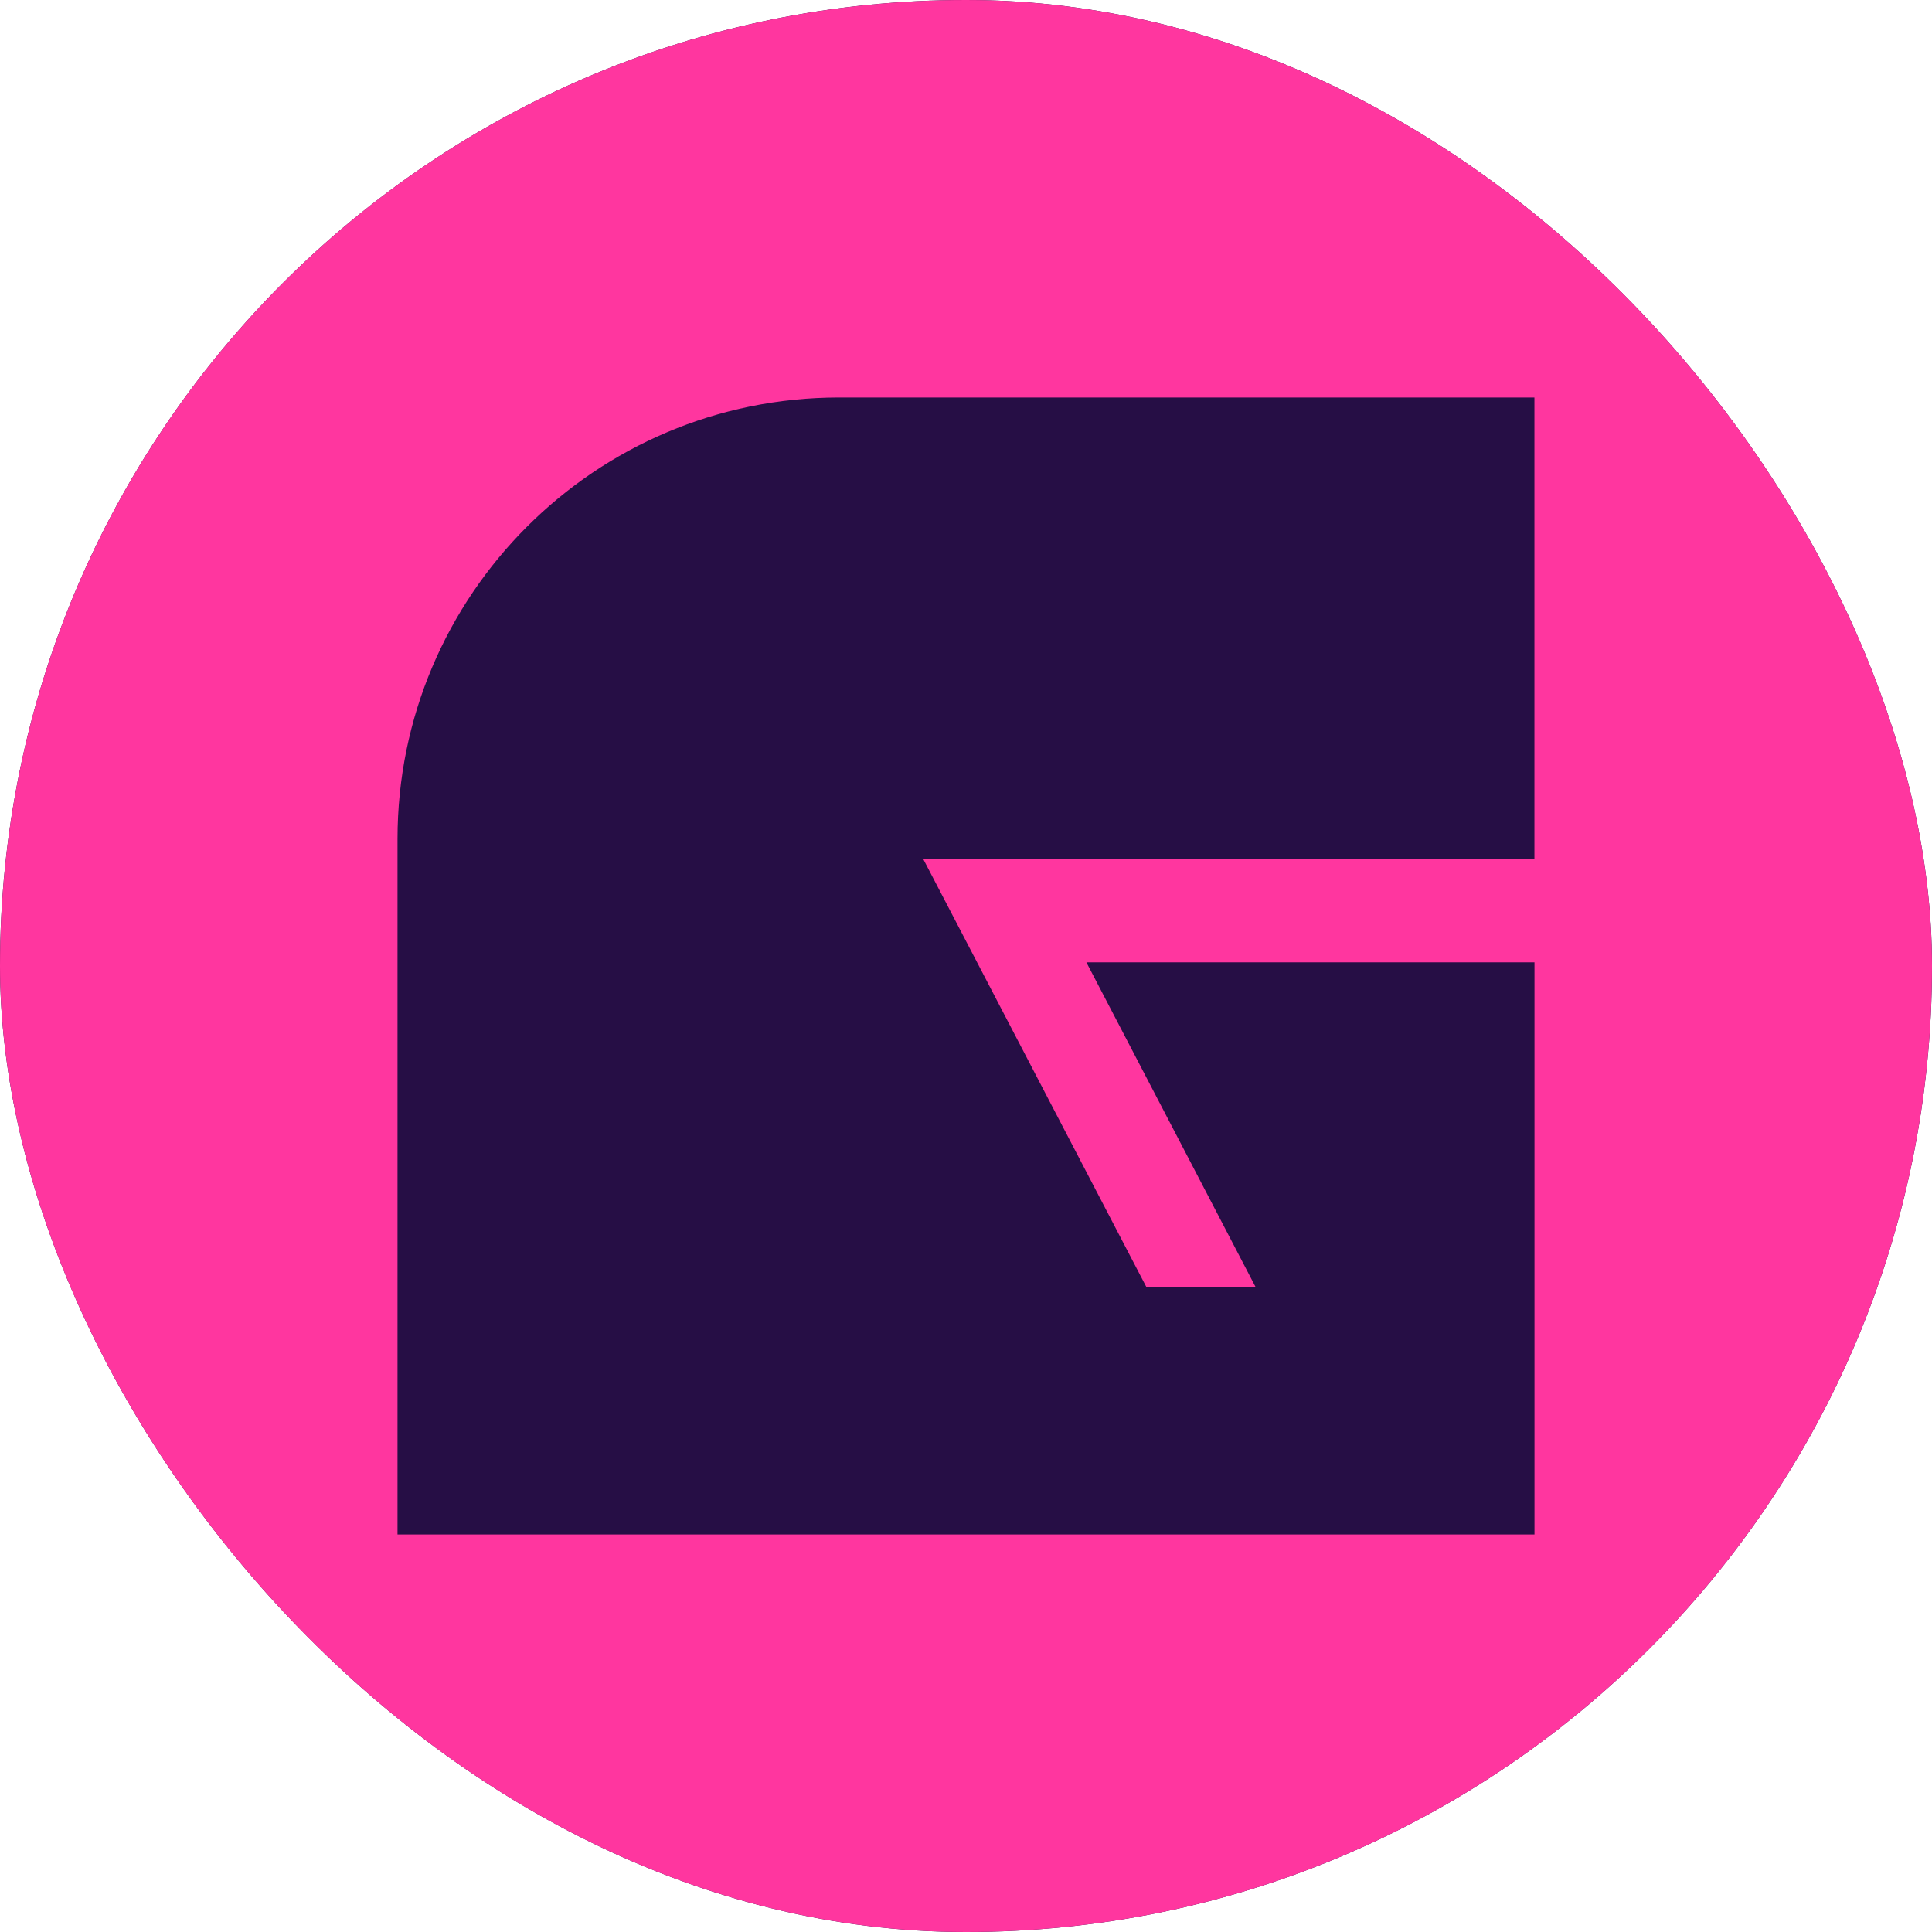 <svg width="32" height="32" viewBox="0 0 32 32" fill="none" xmlns="http://www.w3.org/2000/svg">
<g clip-path="url(#clip0_3609_142)">
<path d="M32 0H0V32H32V0Z" fill="#260E45"/>
<path fill-rule="evenodd" clip-rule="evenodd" d="M32 0H0V32H32V0ZM25.416 25.416H6.584V13.896C6.584 9.858 9.858 6.584 13.898 6.584H25.415V14.227H15.291L18.987 21.316H20.796L17.994 15.939H25.416V25.416Z" fill="#FF369F"/>
</g>
<defs>
<clipPath id="clip0_3609_142">
<rect width="32" height="32" rx="16" fill="white"/>
</clipPath>
</defs>
</svg>
